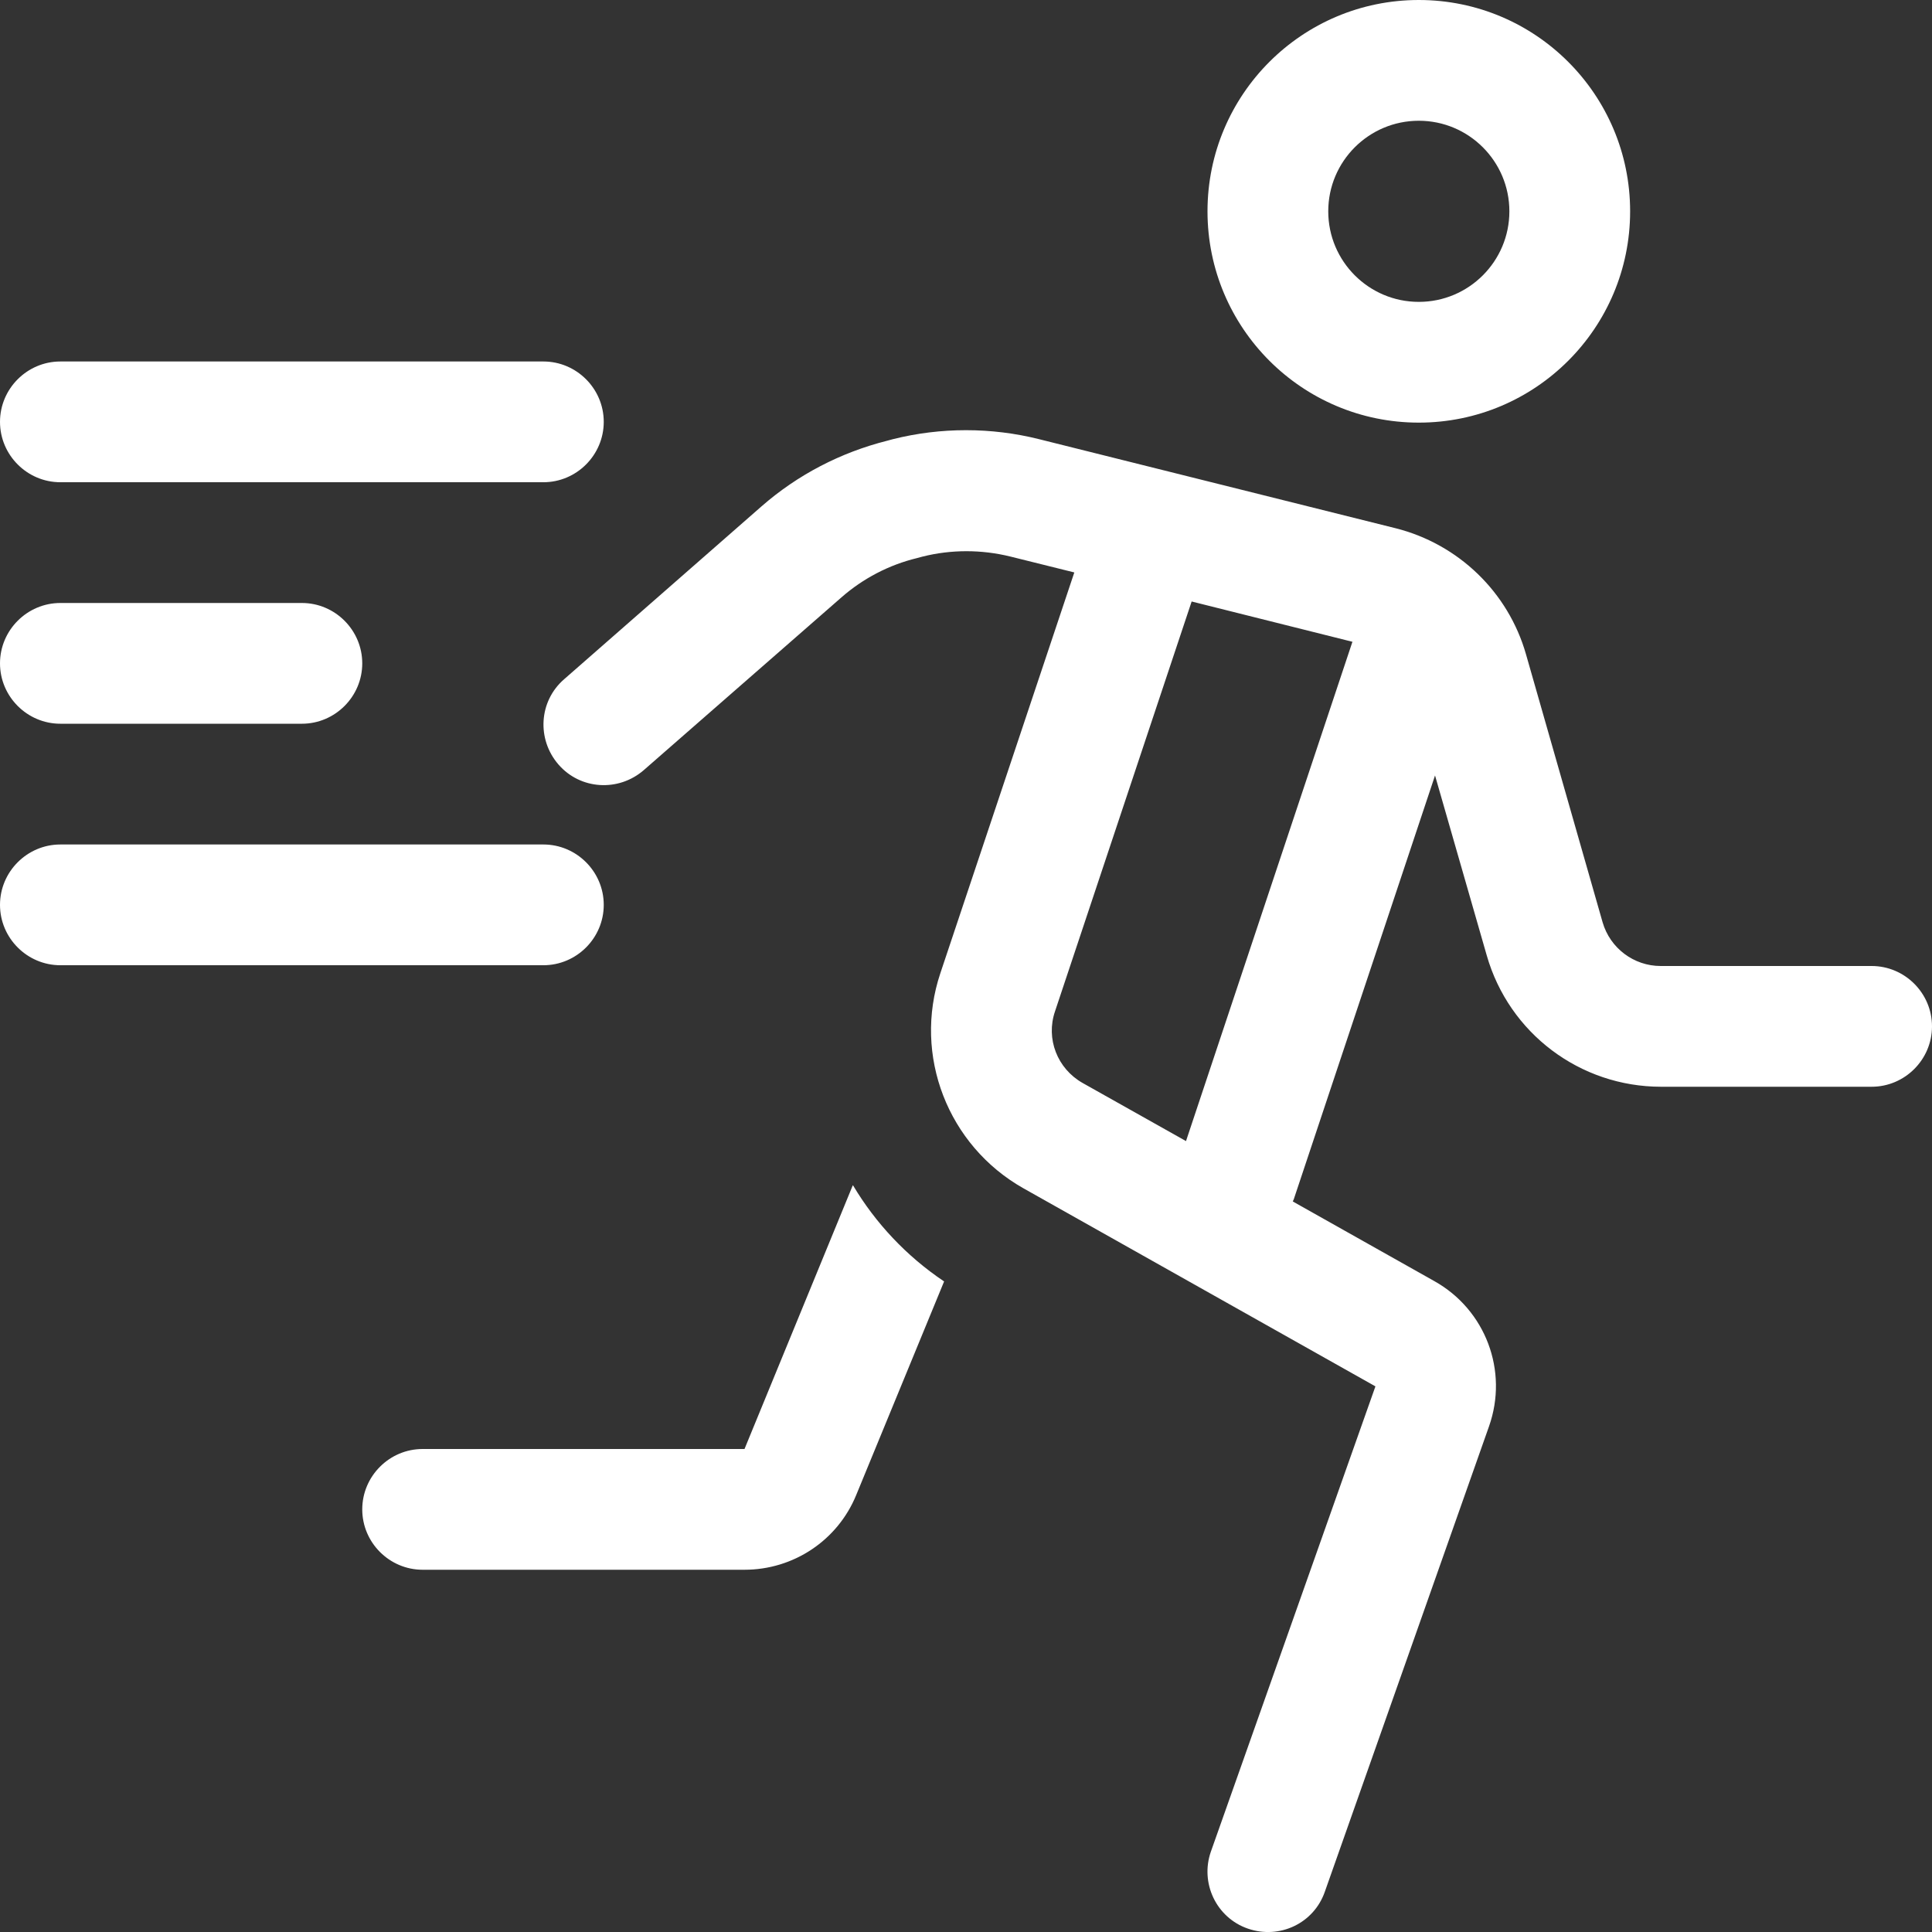 <svg width="48" height="48" viewBox="0 0 48 48" fill="none" xmlns="http://www.w3.org/2000/svg">
<rect x="0" y="0" width="48" height="48" fill="#333333" stroke="none"/>
<g clip-path="url(#clip0_1731_289)">
<path d="M33 5.25C33 4.008 34.008 3 35.25 3C36.492 3 37.5 4.008 37.5 5.25C37.5 6.492 36.492 7.5 35.25 7.5C34.008 7.5 33 6.492 33 5.25ZM40.5 5.25C40.5 2.35 38.15 0 35.25 0C32.35 0 30 2.35 30 5.25C30 8.15 32.35 10.5 35.25 10.5C38.15 10.5 40.5 8.15 40.5 5.25ZM25.819 10.912C24.628 10.613 23.372 10.613 22.181 10.912L22.041 10.95C20.887 11.241 19.819 11.794 18.919 12.581L14.016 16.875C13.387 17.419 13.331 18.366 13.875 18.994C14.419 19.622 15.366 19.678 15.994 19.134L20.906 14.841C21.441 14.372 22.087 14.034 22.781 13.866L22.922 13.828C23.634 13.65 24.384 13.65 25.106 13.828L26.691 14.222L23.363 24.178C22.678 26.222 23.55 28.462 25.425 29.522L34.172 34.444L30.084 46.003C29.812 46.781 30.216 47.644 31.003 47.916C31.791 48.188 32.644 47.784 32.916 46.997L36.994 35.438C37.481 34.059 36.909 32.541 35.634 31.828L32.119 29.85C32.138 29.812 32.156 29.766 32.166 29.728L35.653 19.266L36.938 23.738C37.491 25.669 39.253 27 41.269 27H46.5C47.325 27 48 26.325 48 25.5C48 24.675 47.325 24 46.5 24H41.259C40.594 24 40.003 23.559 39.816 22.913L37.913 16.256C37.472 14.709 36.234 13.519 34.678 13.125L25.819 10.912ZM33.6 15.947L29.466 28.35L26.897 26.906C26.269 26.55 25.978 25.809 26.212 25.125L29.606 14.944L33.609 15.947H33.6ZM21.188 29.447L18.497 36H10.5C9.675 36 9 36.675 9 37.5C9 38.325 9.675 39 10.5 39H18.497C19.716 39 20.812 38.269 21.272 37.144L23.456 31.837C22.519 31.209 21.75 30.384 21.197 29.456L21.188 29.447ZM1.5 8.981C0.675 8.981 0 9.656 0 10.481C0 11.306 0.675 11.981 1.5 11.981H13.5C14.325 11.981 15 11.306 15 10.481C15 9.656 14.325 8.981 13.5 8.981H1.5ZM0 16.481C0 17.306 0.675 17.981 1.5 17.981H7.5C8.325 17.981 9 17.306 9 16.481C9 15.656 8.325 14.981 7.5 14.981H1.5C0.675 14.981 0 15.656 0 16.481ZM1.5 20.981C0.675 20.981 0 21.656 0 22.481C0 23.306 0.675 23.981 1.5 23.981H13.5C14.325 23.981 15 23.306 15 22.481C15 21.656 14.325 20.981 13.5 20.981H1.5Z" fill="white"/>
</g>
<defs>
<clipPath id="clip0_1731_289">
<rect width="48" height="48" fill="white"/>
</clipPath>
</defs>
</svg>
